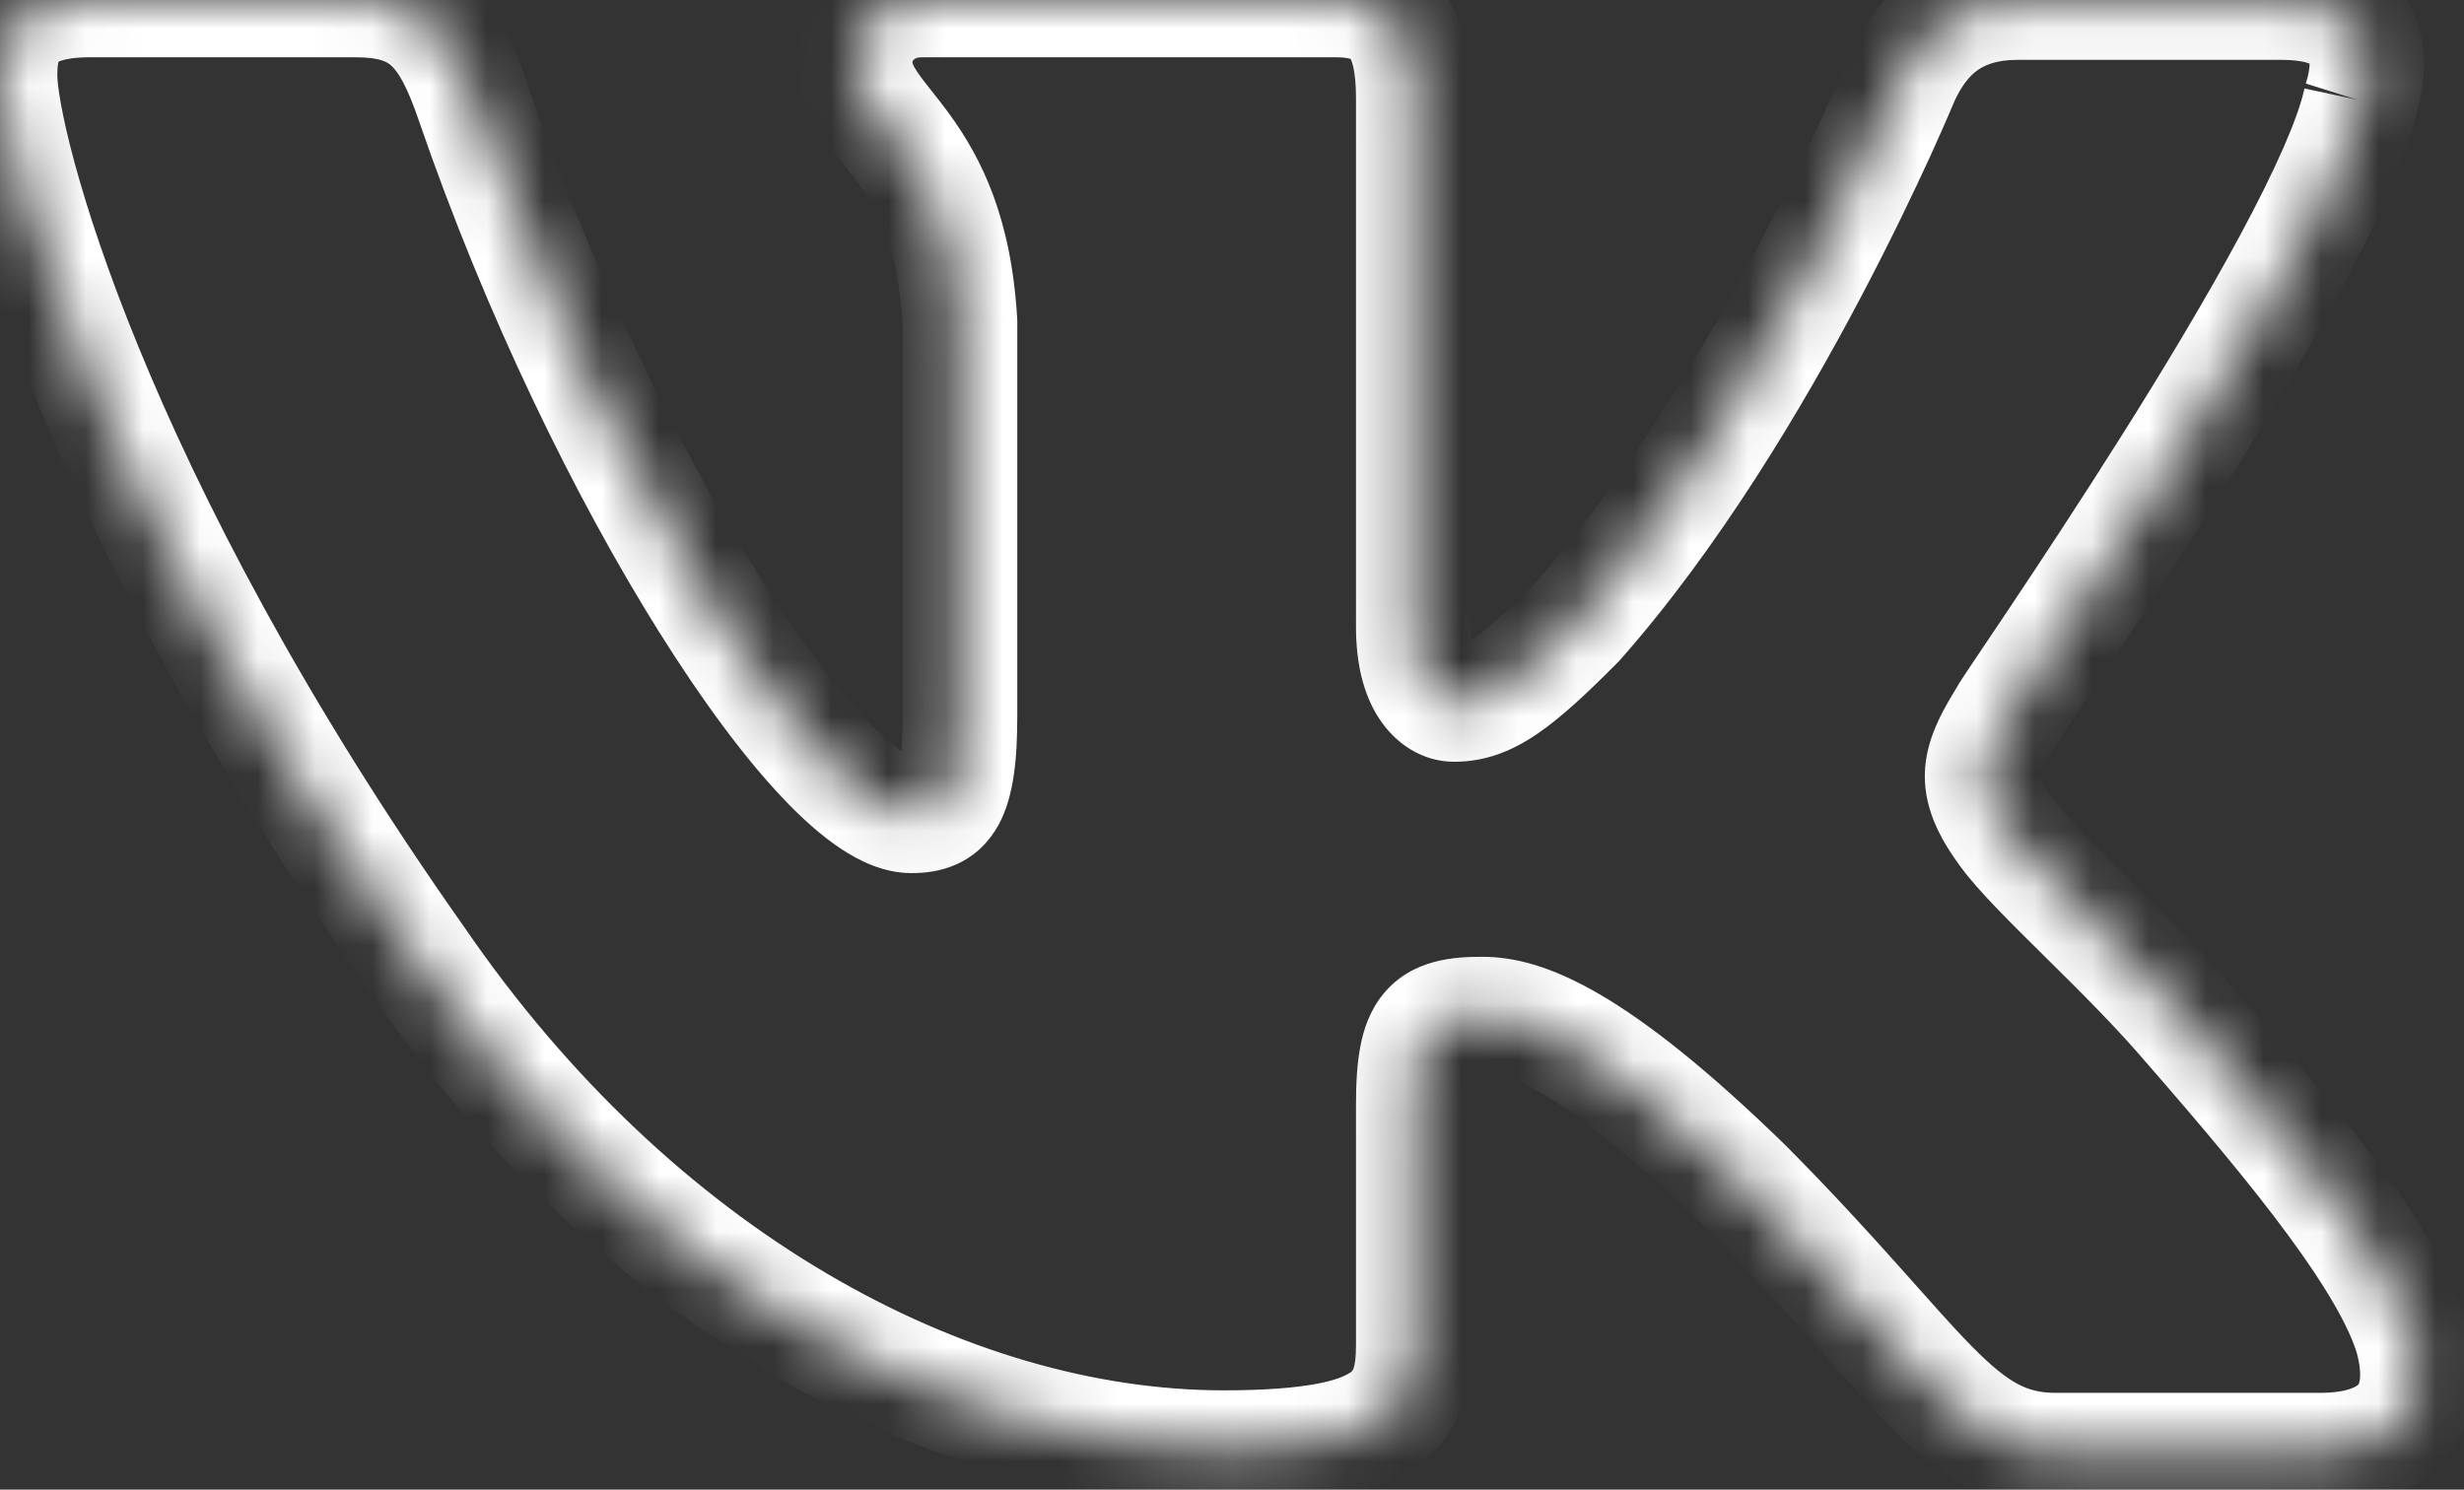 <?xml version="1.0" encoding="UTF-8"?> <svg xmlns="http://www.w3.org/2000/svg" width="43" height="26" viewBox="0 0 43 26" fill="none"><rect x="0" y="0" width="43" height="26" fill="#333333" stroke="none"/> <mask id="path-1-inside-1_60_9" fill="white"> <path fill-rule="evenodd" clip-rule="evenodd" d="M41.194 1.759C41.507 0.765 41.194 0.045 39.81 0.045H35.207C34.046 0.045 33.51 0.677 33.197 1.352C33.197 1.352 30.829 7.117 27.523 10.856C26.451 11.936 25.959 12.296 25.378 12.296C25.065 12.296 24.664 11.936 24.664 10.946V1.712C24.664 0.54 24.308 0 23.323 0H16.086C15.369 0 14.923 0.54 14.923 1.082C14.923 2.207 16.575 2.477 16.753 5.631V12.48C16.753 13.967 16.491 14.239 15.904 14.239C14.342 14.239 10.543 8.426 8.265 1.808C7.822 0.495 7.372 0 6.21 0H1.564C0.223 0 0 0.63 0 1.307C0 2.522 1.564 8.648 7.282 16.755C11.081 22.292 16.487 25.267 21.356 25.267C24.306 25.267 24.664 24.593 24.664 23.468V19.275C24.664 17.925 24.932 17.7 25.869 17.7C26.539 17.7 27.746 18.058 30.473 20.717C33.598 23.869 34.134 25.311 35.878 25.311H40.479C41.82 25.311 42.446 24.636 42.088 23.329C41.687 22.022 40.166 20.132 38.201 17.88C37.129 16.618 35.52 15.223 35.029 14.546C34.359 13.646 34.538 13.286 35.029 12.474C34.984 12.474 40.614 4.457 41.194 1.753"></path> </mask> <path d="M33.197 1.352L32.29 0.931L32.28 0.951L32.272 0.972L33.197 1.352ZM27.523 10.856L28.233 11.561L28.253 11.54L28.272 11.519L27.523 10.856ZM16.753 5.631H17.753V5.602L17.752 5.574L16.753 5.631ZM8.265 1.808L7.317 2.127L7.319 2.133L8.265 1.808ZM7.282 16.755L8.107 16.189L8.1 16.179L7.282 16.755ZM30.473 20.717L31.183 20.013L31.177 20.007L31.171 20.001L30.473 20.717ZM42.088 23.329L43.053 23.064L43.048 23.05L43.044 23.035L42.088 23.329ZM38.201 17.88L37.439 18.528L37.448 18.538L38.201 17.88ZM35.029 14.546L35.838 13.959L35.831 13.95L35.029 14.546ZM35.029 12.474L35.884 12.992L36.803 11.474H35.029V12.474ZM42.148 2.059C42.338 1.454 42.436 0.642 41.959 -0.043C41.469 -0.745 40.63 -0.955 39.81 -0.955V1.045C40.076 1.045 40.227 1.081 40.3 1.108C40.363 1.132 40.345 1.14 40.318 1.101C40.292 1.064 40.303 1.05 40.305 1.105C40.307 1.167 40.295 1.282 40.24 1.458L42.148 2.059ZM39.81 -0.955H35.207V1.045H39.81V-0.955ZM35.207 -0.955C34.431 -0.955 33.788 -0.739 33.278 -0.35C32.784 0.026 32.485 0.51 32.29 0.931L34.104 1.773C34.222 1.519 34.347 1.349 34.49 1.241C34.616 1.145 34.822 1.045 35.207 1.045V-0.955ZM33.197 1.352C32.272 0.972 32.272 0.972 32.272 0.972C32.272 0.972 32.272 0.972 32.272 0.972C32.272 0.972 32.272 0.972 32.272 0.972C32.272 0.972 32.271 0.973 32.271 0.974C32.27 0.976 32.269 0.98 32.267 0.985C32.263 0.994 32.256 1.01 32.248 1.03C32.231 1.07 32.205 1.131 32.171 1.211C32.102 1.37 31.999 1.603 31.866 1.896C31.598 2.481 31.207 3.301 30.715 4.236C29.724 6.117 28.349 8.412 26.774 10.194L28.272 11.519C30.003 9.561 31.465 7.104 32.484 5.168C32.997 4.194 33.405 3.339 33.685 2.727C33.825 2.42 33.933 2.174 34.007 2.003C34.044 1.918 34.072 1.851 34.091 1.805C34.101 1.782 34.108 1.765 34.113 1.752C34.116 1.746 34.118 1.741 34.119 1.738C34.12 1.736 34.121 1.735 34.121 1.734C34.121 1.733 34.121 1.733 34.122 1.733C34.122 1.732 34.122 1.732 34.122 1.732C34.122 1.732 34.122 1.732 33.197 1.352ZM26.814 10.152C26.277 10.692 25.945 10.99 25.703 11.155C25.494 11.298 25.419 11.296 25.378 11.296V13.296C25.919 13.296 26.38 13.114 26.83 12.807C27.247 12.523 27.697 12.1 28.233 11.561L26.814 10.152ZM25.378 11.296C25.626 11.296 25.736 11.438 25.741 11.446C25.741 11.446 25.664 11.319 25.664 10.946H23.664C23.664 11.563 23.787 12.111 24.066 12.539C24.35 12.975 24.817 13.296 25.378 13.296V11.296ZM25.664 10.946V1.712H23.664V10.946H25.664ZM25.664 1.712C25.664 1.071 25.576 0.365 25.161 -0.185C24.694 -0.806 23.999 -1 23.323 -1V1C23.483 1 23.555 1.023 23.576 1.031C23.584 1.034 23.572 1.028 23.564 1.018C23.563 1.017 23.591 1.053 23.617 1.171C23.644 1.29 23.664 1.464 23.664 1.712H25.664ZM23.323 -1H16.086V1H23.323V-1ZM16.086 -1C14.809 -1 13.923 -0.005 13.923 1.082H15.923C15.923 1.082 15.925 1.063 15.946 1.042C15.954 1.033 15.967 1.024 15.985 1.017C16.002 1.009 16.034 1 16.086 1V-1ZM13.923 1.082C13.923 1.64 14.139 2.064 14.356 2.384C14.459 2.536 14.574 2.682 14.671 2.805C14.774 2.935 14.867 3.052 14.961 3.181C15.295 3.644 15.677 4.319 15.755 5.687L17.752 5.574C17.651 3.789 17.118 2.752 16.582 2.01C16.458 1.838 16.336 1.685 16.239 1.563C16.136 1.433 16.067 1.344 16.012 1.263C15.914 1.117 15.923 1.086 15.923 1.082H13.923ZM15.753 5.631V12.48H17.753V5.631H15.753ZM15.753 12.48C15.753 12.828 15.737 13.071 15.713 13.24C15.688 13.415 15.661 13.457 15.671 13.437C15.696 13.392 15.763 13.312 15.87 13.263C15.949 13.227 15.986 13.239 15.904 13.239V15.239C16.114 15.239 16.404 15.217 16.698 15.083C17.02 14.937 17.262 14.696 17.426 14.397C17.701 13.894 17.753 13.213 17.753 12.48H15.753ZM15.904 13.239C15.998 13.239 15.967 13.272 15.775 13.144C15.603 13.029 15.375 12.834 15.099 12.541C14.549 11.958 13.896 11.084 13.2 9.974C11.813 7.761 10.326 4.722 9.211 1.482L7.319 2.133C8.482 5.511 10.034 8.689 11.506 11.036C12.24 12.207 12.971 13.2 13.644 13.913C13.979 14.269 14.323 14.579 14.666 14.808C14.99 15.024 15.419 15.239 15.904 15.239V13.239ZM9.213 1.488C8.983 0.807 8.695 0.145 8.184 -0.325C7.622 -0.841 6.938 -1 6.21 -1V1C6.644 1 6.766 1.089 6.831 1.148C6.946 1.254 7.104 1.495 7.317 2.127L9.213 1.488ZM6.21 -1H1.564V1H6.21V-1ZM1.564 -1C0.762 -1 0.038 -0.814 -0.456 -0.278C-0.939 0.246 -1 0.892 -1 1.307H1C1 1.045 1.051 1.038 1.014 1.078C0.967 1.129 1.025 1 1.564 1V-1ZM-1 1.307C-1 1.75 -0.872 2.467 -0.632 3.354C-0.384 4.271 0.005 5.443 0.571 6.826C1.706 9.592 3.563 13.216 6.465 17.331L8.1 16.179C5.284 12.186 3.499 8.694 2.422 6.067C1.883 4.753 1.523 3.659 1.299 2.832C1.067 1.975 1 1.471 1 1.307H-1ZM6.458 17.321C10.4 23.067 16.088 26.267 21.356 26.267V24.267C16.886 24.267 11.762 21.517 8.107 16.189L6.458 17.321ZM21.356 26.267C22.834 26.267 23.942 26.113 24.676 25.618C25.564 25.018 25.664 24.118 25.664 23.468H23.664C23.664 23.942 23.585 23.942 23.556 23.961C23.374 24.084 22.828 24.267 21.356 24.267V26.267ZM25.664 23.468V19.275H23.664V23.468H25.664ZM25.664 19.275C25.664 18.961 25.68 18.765 25.703 18.645C25.726 18.524 25.742 18.55 25.689 18.615C25.621 18.698 25.543 18.723 25.545 18.722C25.572 18.715 25.659 18.7 25.869 18.7V16.7C25.415 16.7 24.651 16.726 24.141 17.348C23.904 17.638 23.794 17.972 23.738 18.274C23.681 18.575 23.664 18.914 23.664 19.275H25.664ZM25.869 18.7C26.112 18.7 27.067 18.792 29.774 21.433L31.171 20.001C28.426 17.324 26.966 16.7 25.869 16.7V18.7ZM29.762 21.421C30.527 22.192 31.133 22.858 31.645 23.431C32.147 23.992 32.587 24.497 32.981 24.897C33.378 25.301 33.789 25.663 34.265 25.918C34.764 26.185 35.288 26.311 35.878 26.311V24.311C35.596 24.311 35.4 24.256 35.209 24.155C34.997 24.041 34.752 23.845 34.406 23.494C34.057 23.14 33.668 22.693 33.136 22.098C32.614 21.514 31.981 20.818 31.183 20.013L29.762 21.421ZM35.878 26.311H40.479V24.311H35.878V26.311ZM40.479 26.311C41.278 26.311 42.131 26.114 42.686 25.453C43.263 24.768 43.276 23.88 43.053 23.064L41.124 23.593C41.189 23.832 41.194 23.986 41.183 24.072C41.178 24.113 41.171 24.137 41.166 24.148C41.162 24.158 41.158 24.163 41.156 24.166C41.152 24.17 41.021 24.311 40.479 24.311V26.311ZM43.044 23.035C42.791 22.211 42.223 21.298 41.536 20.366C40.834 19.413 39.94 18.352 38.955 17.223L37.448 18.538C38.427 19.66 39.276 20.67 39.926 21.552C40.591 22.454 40.984 23.14 41.132 23.622L43.044 23.035ZM38.963 17.232C38.394 16.562 37.691 15.867 37.1 15.283C36.468 14.657 36.023 14.213 35.838 13.959L34.219 15.134C34.526 15.556 35.131 16.148 35.694 16.705C36.298 17.302 36.936 17.936 37.439 18.528L38.963 17.232ZM35.831 13.95C35.544 13.563 35.595 13.492 35.591 13.55C35.59 13.56 35.589 13.533 35.634 13.436C35.683 13.33 35.758 13.2 35.884 12.992L34.173 11.957C33.959 12.31 33.639 12.816 33.596 13.404C33.547 14.07 33.845 14.63 34.226 15.143L35.831 13.95ZM35.029 11.474C35.243 11.498 35.662 11.7 35.836 11.884C35.934 12.049 36.02 12.344 36.028 12.461C36.031 12.646 35.979 12.785 35.974 12.8C35.948 12.874 35.919 12.929 35.916 12.933C35.908 12.95 35.901 12.962 35.898 12.966C35.895 12.971 35.894 12.974 35.893 12.974C35.893 12.974 35.895 12.971 35.9 12.963C35.905 12.955 35.912 12.945 35.921 12.932C35.956 12.878 36.011 12.795 36.087 12.682C36.236 12.46 36.457 12.133 36.723 11.735C37.256 10.938 37.979 9.842 38.723 8.66C39.466 7.48 40.236 6.203 40.86 5.043C41.467 3.915 41.993 2.793 42.172 1.963L40.216 1.544C40.104 2.065 39.71 2.959 39.099 4.095C38.506 5.199 37.763 6.433 37.031 7.595C36.3 8.755 35.588 9.834 35.06 10.624C34.796 11.02 34.579 11.34 34.427 11.567C34.352 11.679 34.29 11.771 34.248 11.836C34.228 11.867 34.206 11.9 34.188 11.929C34.182 11.939 34.164 11.969 34.145 12.004C34.141 12.012 34.11 12.069 34.084 12.146C34.078 12.162 34.026 12.302 34.029 12.487C34.037 12.604 34.123 12.9 34.221 13.065C34.395 13.248 34.814 13.451 35.029 13.474V11.474Z" fill="white" mask="url(#path-1-inside-1_60_9)"></path> </svg> 